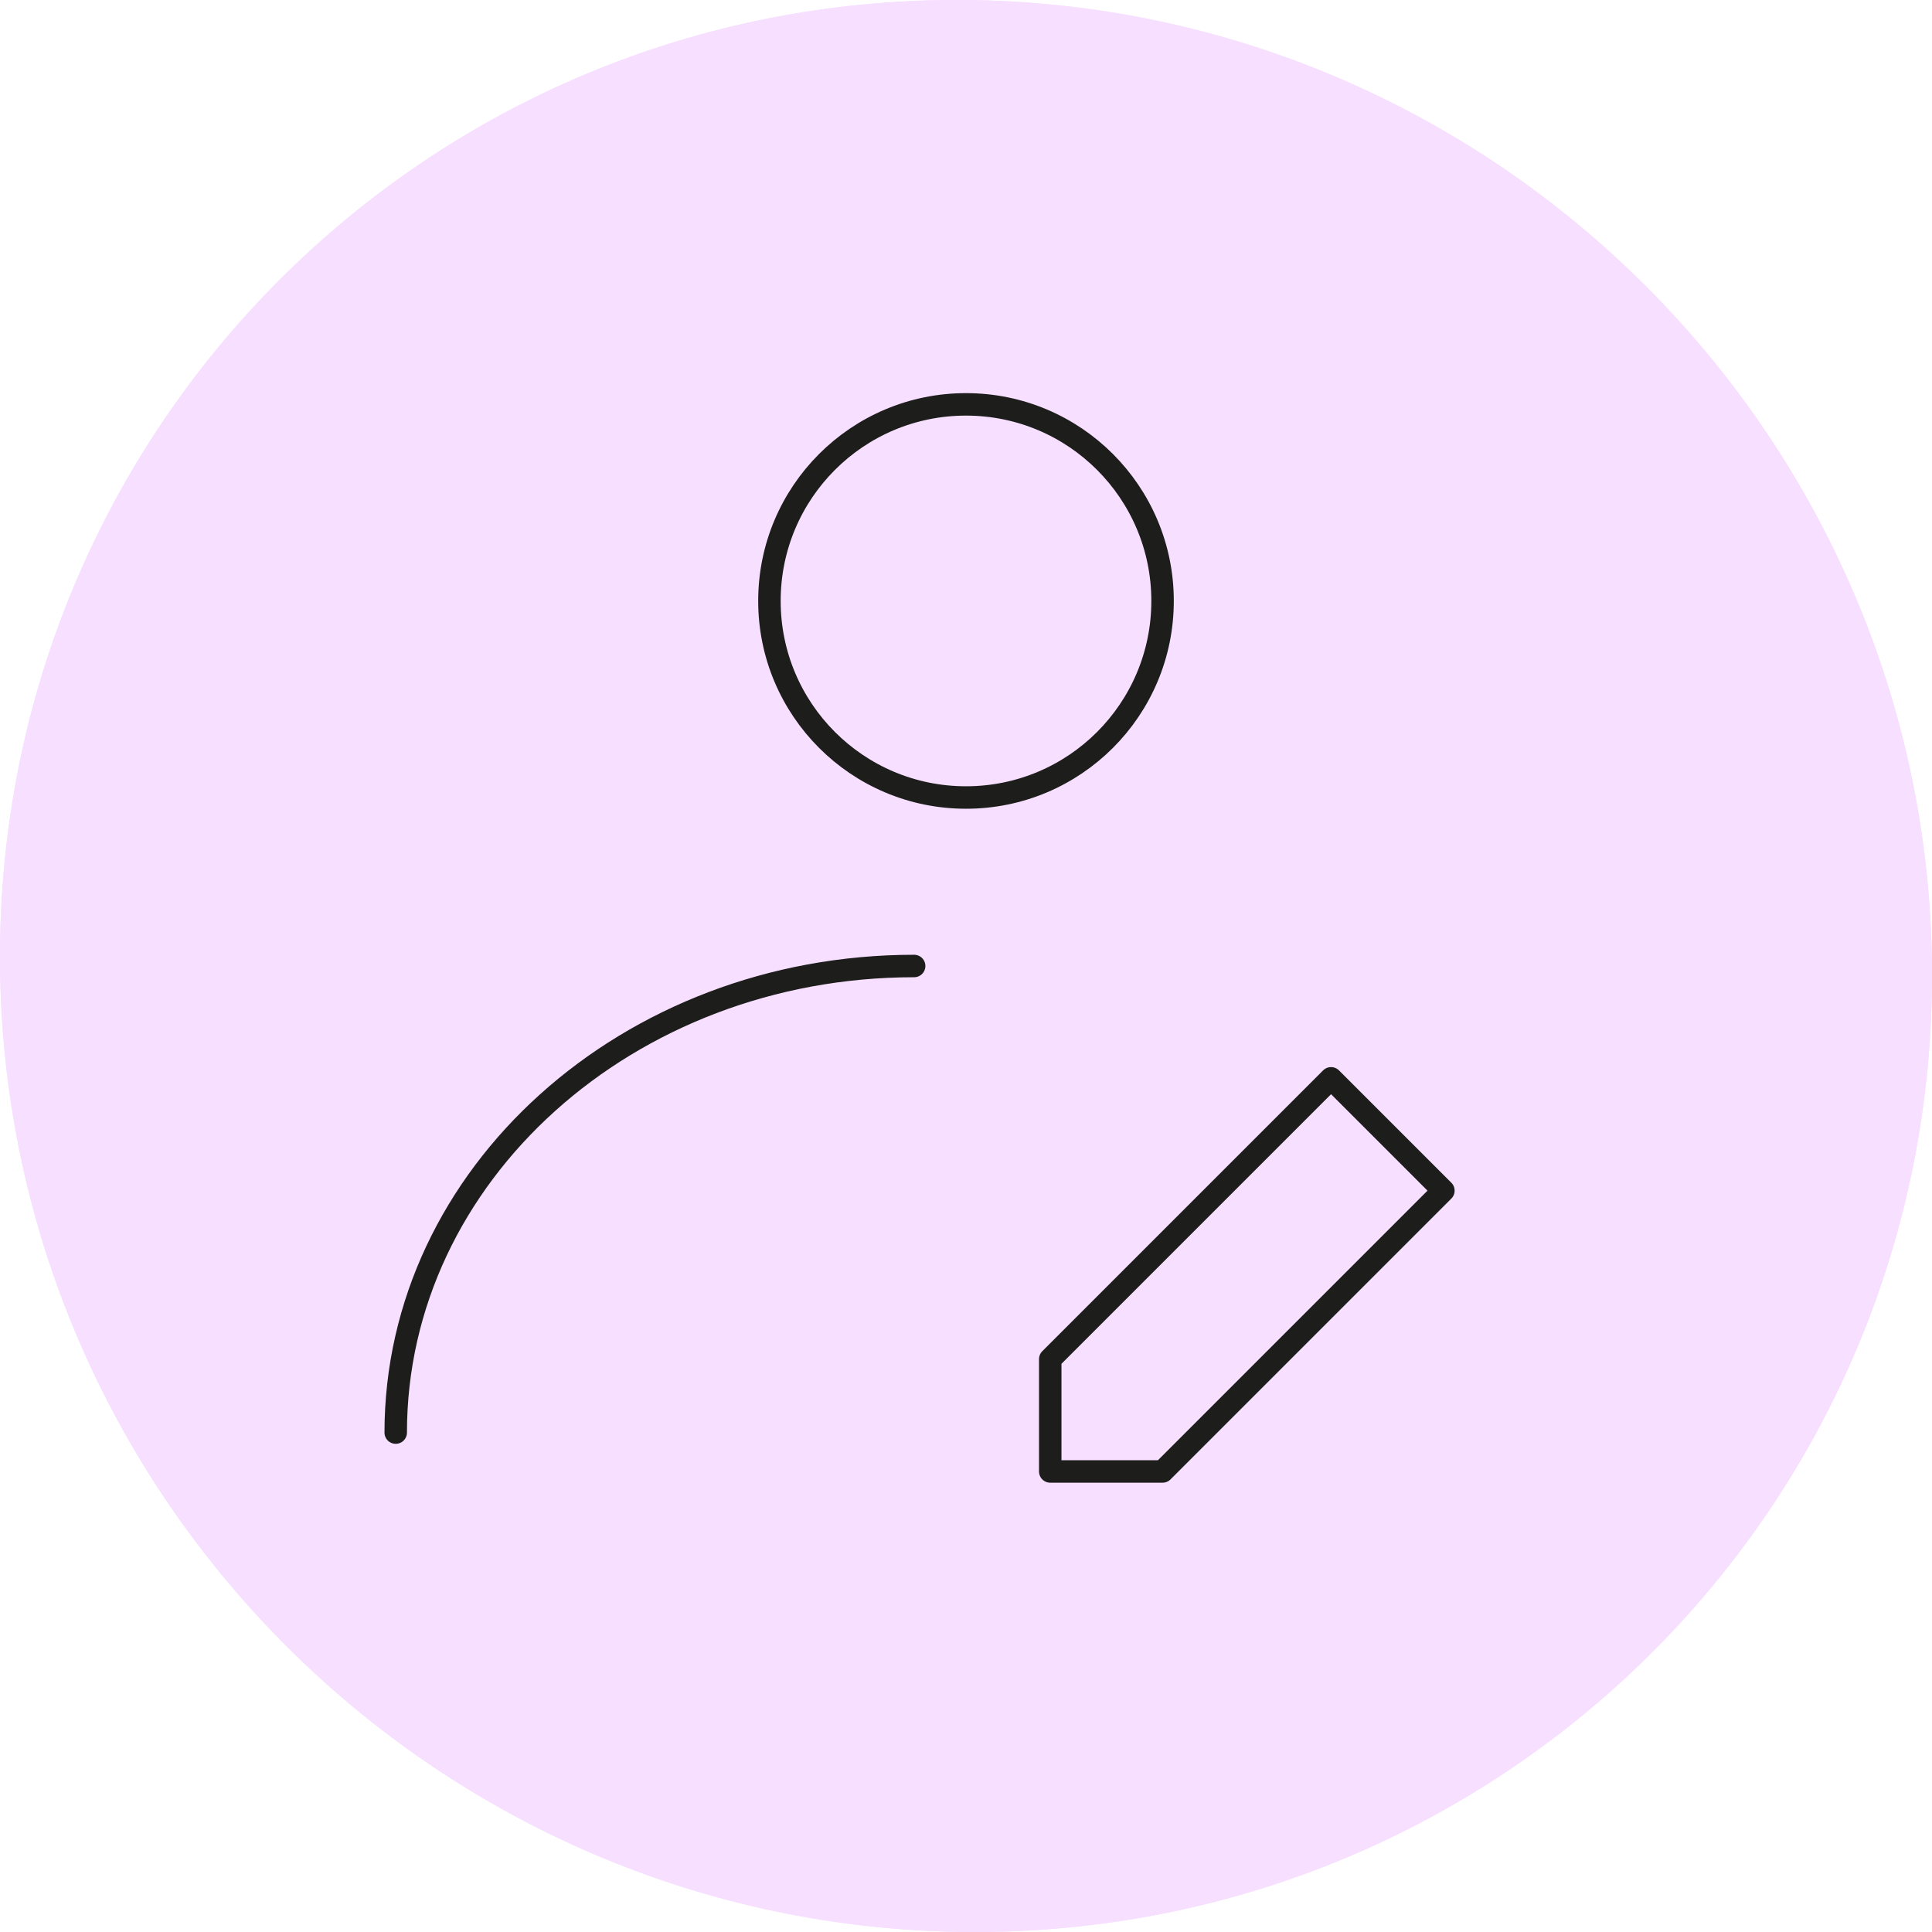 <svg width="86" height="86" viewBox="0 0 86 86" fill="none" xmlns="http://www.w3.org/2000/svg">
<path d="M43.202 86C19.453 85.886 0.114 66.548 0 42.798C-0.113 19.049 19.049 -0.113 42.798 0C66.547 0.114 85.886 19.453 85.999 43.202C86.113 66.951 66.951 86.097 43.202 86Z" fill="#F7DFFF"/>
<path d="M45.569 64.606C39.293 64.599 33.275 62.108 28.837 57.679C24.399 53.25 21.902 47.245 21.895 40.982C21.903 37.513 22.668 34.086 24.135 30.941C25.603 27.796 27.739 25.008 30.395 22.769C33.061 20.546 36.186 18.938 39.546 18.06C42.004 17.241 44.617 16.992 47.186 17.331C48.428 17.545 49.555 18.19 50.366 19.153C50.73 19.972 50.918 20.858 50.918 21.755C50.918 22.651 50.73 23.537 50.366 24.356C49.659 25.973 48.709 27.473 47.551 28.805C46.142 30.502 45.024 32.418 44.239 34.477C43.446 36.546 43.031 38.741 43.014 40.956C43.028 45.602 44.889 50.053 48.189 53.331C51.488 56.609 55.957 58.447 60.613 58.44C60.746 58.444 60.875 58.488 60.982 58.567C61.09 58.646 61.17 58.756 61.212 58.882C61.258 59.01 61.263 59.149 61.225 59.28C61.188 59.411 61.111 59.526 61.004 59.611C56.517 62.861 51.114 64.609 45.569 64.606ZM45.152 18.502C43.385 18.587 41.634 18.884 39.938 19.387C36.758 20.225 33.802 21.753 31.282 23.862C27.76 26.803 25.231 30.754 24.037 35.178C22.843 39.603 23.043 44.288 24.609 48.595C26.175 52.903 29.032 56.625 32.791 59.257C36.55 61.888 41.029 63.302 45.621 63.305C50.216 63.282 54.719 62.023 58.657 59.663C54.02 59.187 49.722 57.016 46.593 53.566C43.464 50.117 41.725 45.635 41.71 40.982C41.728 38.616 42.17 36.272 43.014 34.061C43.806 31.878 44.951 29.839 46.403 28.025C47.47 26.79 48.348 25.404 49.011 23.914C49.311 23.303 49.484 22.637 49.52 21.958C49.556 21.278 49.453 20.598 49.219 19.959C48.593 19.282 47.758 18.834 46.847 18.684C46.29 18.564 45.722 18.503 45.152 18.502Z" fill="#1D1D1B"/>
<path d="M68.93 65.359C67.487 65.36 66.064 65.012 64.785 64.344C63.2 63.526 61.894 62.258 61.032 60.7C60.17 59.141 59.79 57.362 59.941 55.588C60.092 53.815 60.766 52.125 61.879 50.734C62.992 49.342 64.493 48.311 66.193 47.771L66.792 47.589L67.001 48.161C67.689 49.488 68.048 50.96 68.048 52.454C68.048 53.948 67.689 55.42 67.001 56.747C68.436 57.531 69.62 58.703 70.416 60.13C71.197 61.333 71.762 62.662 72.085 64.058L72.267 64.657L71.668 64.839C70.787 65.152 69.864 65.328 68.93 65.359ZM66.01 49.228C64.294 49.903 62.885 51.179 62.047 52.819C61.582 53.714 61.299 54.691 61.214 55.696C61.129 56.701 61.244 57.712 61.552 58.673C61.848 59.644 62.338 60.546 62.992 61.324C63.646 62.101 64.451 62.739 65.358 63.2C66.966 64.019 68.808 64.258 70.573 63.876C70.309 62.776 69.859 61.729 69.243 60.78C68.457 59.36 67.218 58.243 65.723 57.606L64.889 57.294L65.436 56.591C66.199 55.534 66.656 54.288 66.758 52.99C66.859 51.691 66.6 50.39 66.01 49.228Z" fill="#1D1D1B"/>
<path d="M33.654 27.817C34.144 27.817 34.541 27.42 34.541 26.932C34.541 26.443 34.144 26.047 33.654 26.047C33.164 26.047 32.768 26.443 32.768 26.932C32.768 27.42 33.164 27.817 33.654 27.817Z" fill="#1D1D1B"/>
<path d="M33.654 28.468C33.248 28.461 32.861 28.297 32.574 28.011C32.287 27.724 32.122 27.337 32.116 26.932C32.116 26.525 32.278 26.134 32.566 25.846C32.855 25.558 33.246 25.396 33.654 25.396C33.857 25.393 34.059 25.43 34.247 25.506C34.435 25.582 34.606 25.695 34.75 25.838C34.893 25.982 35.006 26.152 35.082 26.34C35.158 26.528 35.196 26.73 35.192 26.932C35.192 27.34 35.03 27.73 34.742 28.018C34.453 28.306 34.062 28.468 33.654 28.468ZM33.654 26.698C33.592 26.698 33.532 26.723 33.488 26.767C33.444 26.81 33.419 26.87 33.419 26.932C33.419 27.192 33.889 27.192 33.889 26.932C33.889 26.87 33.864 26.81 33.82 26.767C33.776 26.723 33.716 26.698 33.654 26.698Z" fill="#1D1D1B"/>
<path d="M45.152 51.206C44.979 51.206 44.813 51.138 44.691 51.016C44.569 50.894 44.5 50.728 44.5 50.556C44.491 48.646 44.996 46.768 45.96 45.118C46.482 44.182 47.055 43.297 47.603 42.517C48.15 41.736 48.411 41.268 48.776 40.617C47.873 40.349 46.948 40.157 46.012 40.045C44.696 39.914 43.415 39.544 42.232 38.952C42.084 38.865 41.976 38.724 41.932 38.558C41.888 38.392 41.912 38.216 41.997 38.068C42.038 37.992 42.093 37.925 42.161 37.872C42.228 37.819 42.306 37.78 42.389 37.758C42.472 37.736 42.559 37.731 42.644 37.744C42.73 37.757 42.811 37.788 42.884 37.834C43.934 38.334 45.063 38.651 46.221 38.77C47.312 38.882 48.383 39.145 49.402 39.551C49.545 39.601 49.677 39.68 49.789 39.783C49.901 39.886 49.991 40.01 50.054 40.149C50.143 40.317 50.189 40.505 50.189 40.695C50.189 40.886 50.143 41.073 50.054 41.242C49.663 41.918 49.245 42.569 48.828 43.219C48.411 43.87 47.733 44.936 47.264 45.821C46.393 47.266 45.934 48.921 45.934 50.608C45.928 50.781 45.858 50.946 45.738 51.071C45.618 51.196 45.456 51.272 45.282 51.284L45.152 51.206Z" fill="#1D1D1B"/>
<path d="M26.823 55.031C23.15 54.791 19.619 53.53 16.629 51.388C16.313 51.229 16.043 50.993 15.842 50.702C15.642 50.411 15.518 50.074 15.481 49.723C15.522 49.349 15.656 48.991 15.873 48.682C16.837 47.173 17.88 45.612 18.923 44.025C19.966 42.438 21.035 40.877 22 39.368L23.095 40.07C22.13 41.579 21.087 43.166 20.018 44.754C18.949 46.341 17.932 47.876 16.968 49.385C16.886 49.495 16.824 49.618 16.785 49.749C16.785 49.749 16.785 49.957 17.333 50.269C20.137 52.277 23.455 53.45 26.901 53.652L26.823 55.031Z" fill="#1D1D1B"/>
<path d="M43.202 86C19.453 85.886 0.114 66.548 0 42.798C-0.113 19.049 19.049 -0.113 42.798 0C66.547 0.114 85.886 19.453 85.999 43.202C86.113 66.951 66.951 86.097 43.202 86Z" fill="#F7DFFF"/>
<path d="M43 35.5C47.833 35.5 51.75 31.582 51.75 26.75C51.75 21.918 47.833 18 43 18C38.167 18 34.25 21.918 34.25 26.75C34.25 31.582 38.167 35.5 43 35.5Z" stroke="#1D1D1B" stroke-linecap="round" stroke-linejoin="round"/>
<path d="M17.615 63.769C17.615 52.299 27.947 43 40.692 43" stroke="#1D1D1B" stroke-linecap="round" stroke-linejoin="round"/>
<path d="M51.75 65.5L64.25 53L59.25 48L46.75 60.5V65.5H51.75Z" stroke="#1D1D1B" stroke-linecap="round" stroke-linejoin="round"/>
</svg>
